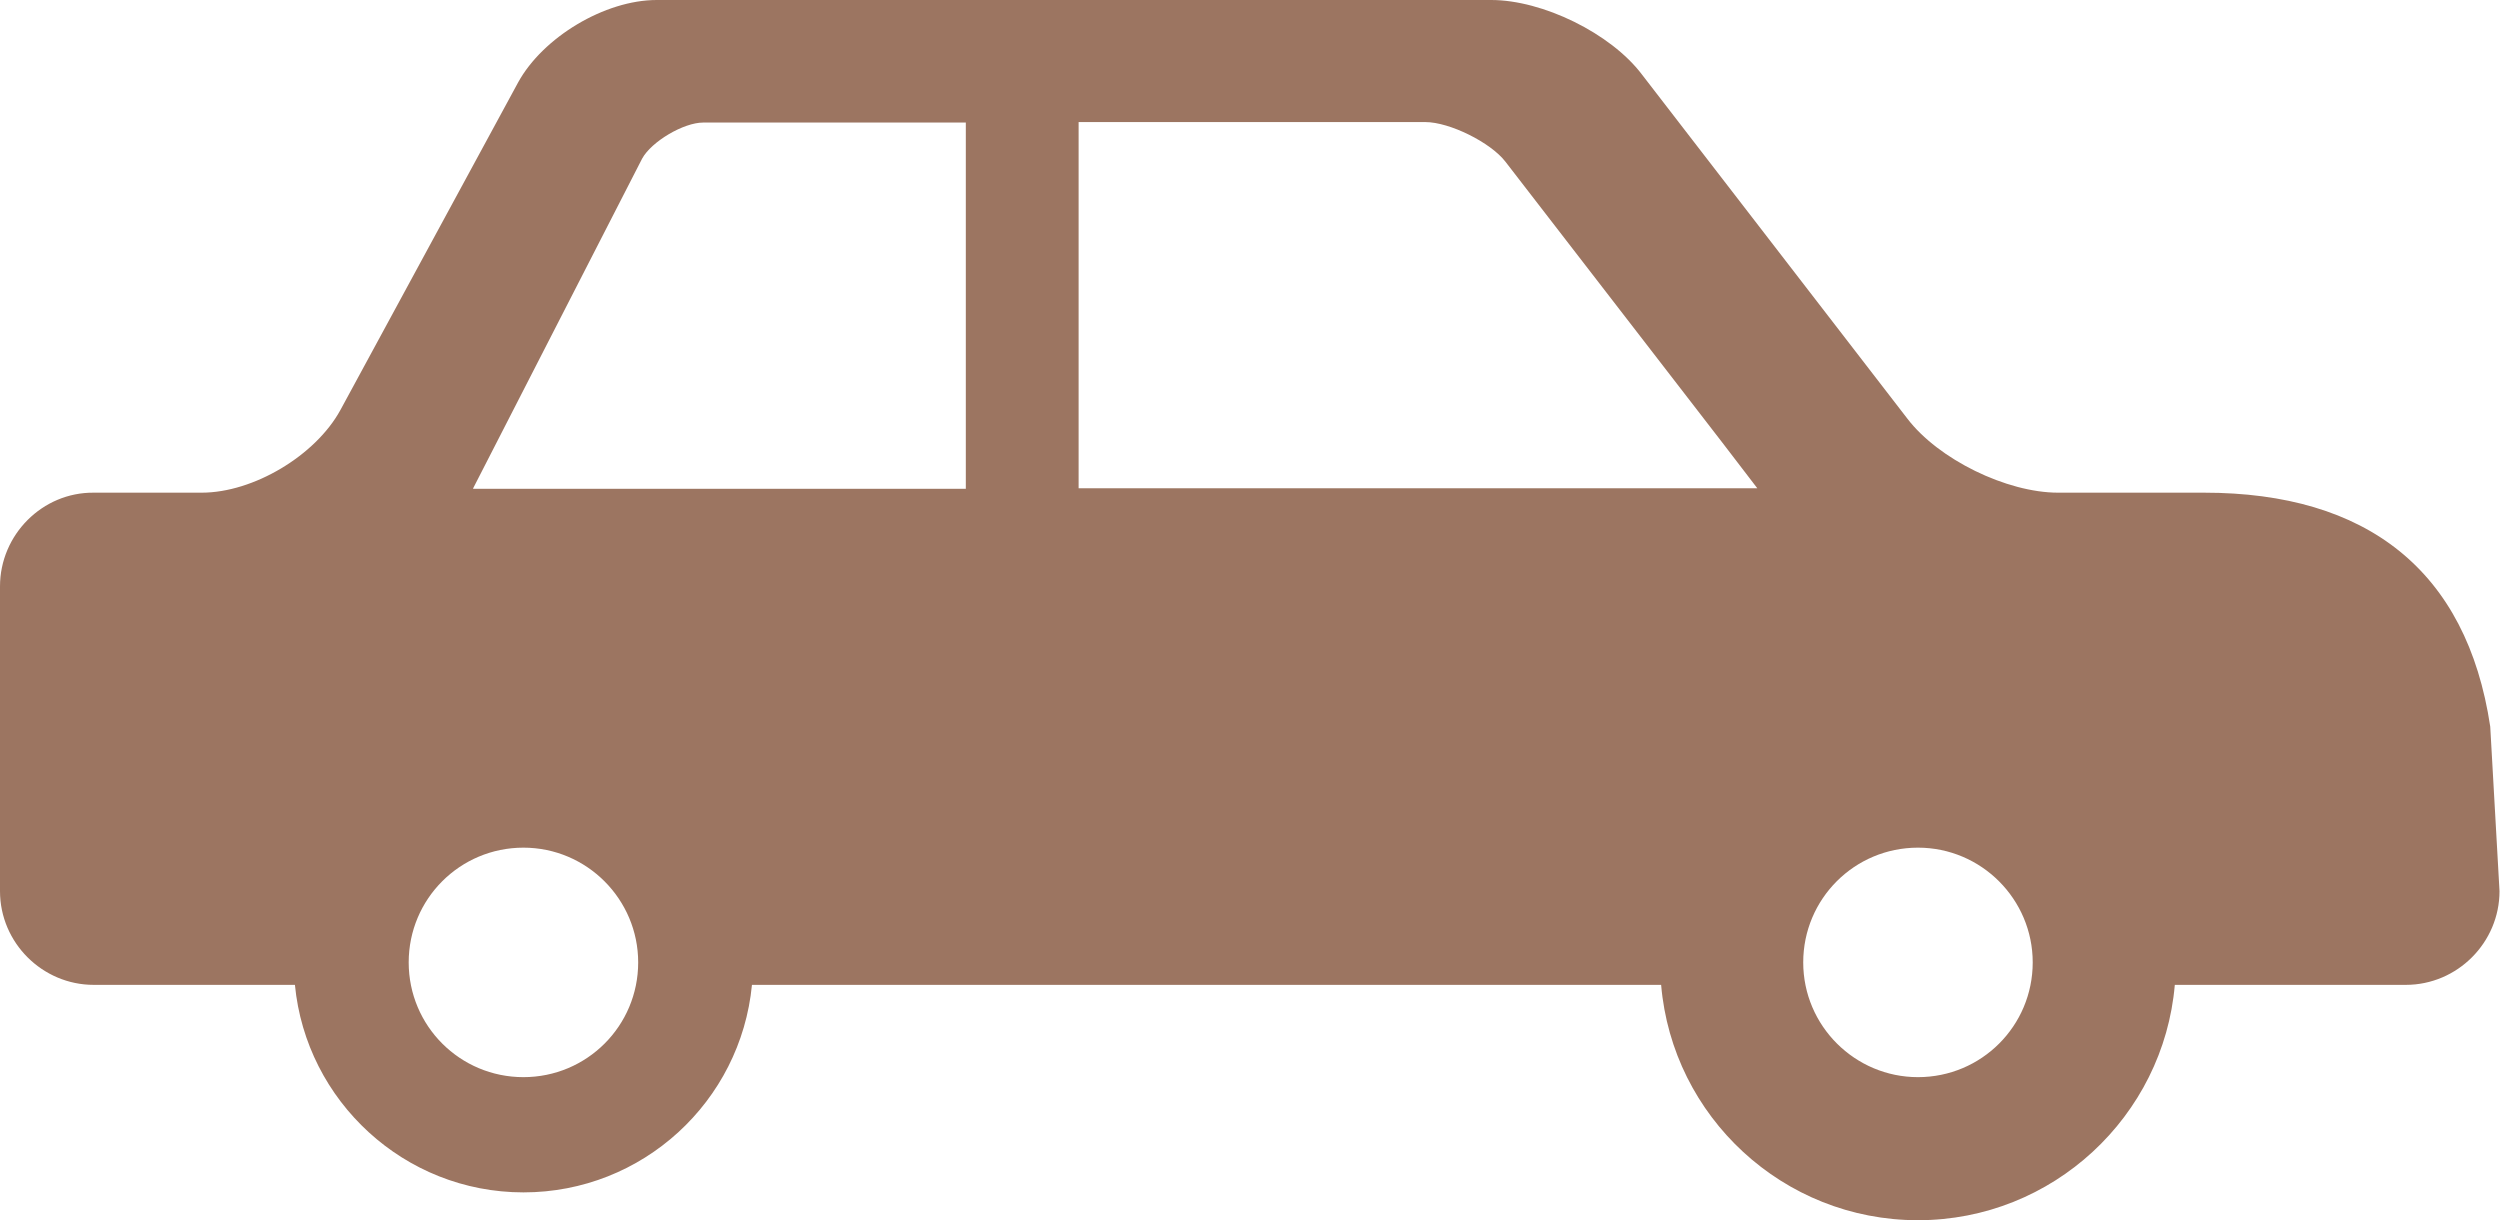 <?xml version="1.0" encoding="utf-8"?>
<!-- Generator: Adobe Illustrator 21.1.0, SVG Export Plug-In . SVG Version: 6.00 Build 0)  -->
<svg version="1.1" id="_x32_" xmlns="http://www.w3.org/2000/svg" xmlns:xlink="http://www.w3.org/1999/xlink" x="0px" y="0px"
	 viewBox="0 0 512 249.9" style="enable-background:new 0 0 512 249.9;" xml:space="preserve">
<style type="text/css">
	.st0{fill:#9C7561;}
</style>
<g>
	<path class="st0" d="M0,120.1l0,62.4c0,10.6,8.7,19.2,19.2,19.2h41.2c2.3,23.8,22.4,42.5,46.8,42.5s44.5-18.6,46.8-42.5h186.2
		c2.3,27,25,48.2,52.6,48.2c27.6,0,50.3-21.3,52.6-48.2h47.3c10.6,0,19.2-8.7,19.2-19.2l-1.9-33.7c-4.8-32-25.3-47.9-58.6-47.9
		h-29.9c-10.5,0-24.5-6.8-30.9-15.2l-54.3-70.4C329.9,6.8,315.9,0,305.4,0L134.5,0c-10.6,0-23.3,7.6-28.4,16.9L69.7,84
		c-5.1,9.3-17.8,16.9-28.4,16.9H19.2C8.7,100.8,0,109.5,0,120.1z M369.3,197.1c0-13,10.5-23.5,23.5-23.5c13,0,23.5,10.6,23.5,23.5
		c0,13-10.5,23.5-23.5,23.5C379.9,220.6,369.3,210.1,369.3,197.1z M220.9,25h71c5,0,13.4,4.2,16.4,8.1l44.4,57.5l7.2,9.4h-139V25z
		 M96.9,100l34.6-67.5c1.9-3.5,8.5-7.4,12.5-7.4h53.8v75H96.9z M83.7,197.1c0-13,10.5-23.5,23.5-23.5s23.5,10.6,23.5,23.5
		c0,13-10.5,23.5-23.5,23.5S83.7,210.1,83.7,197.1z"/>
</g>
</svg>
